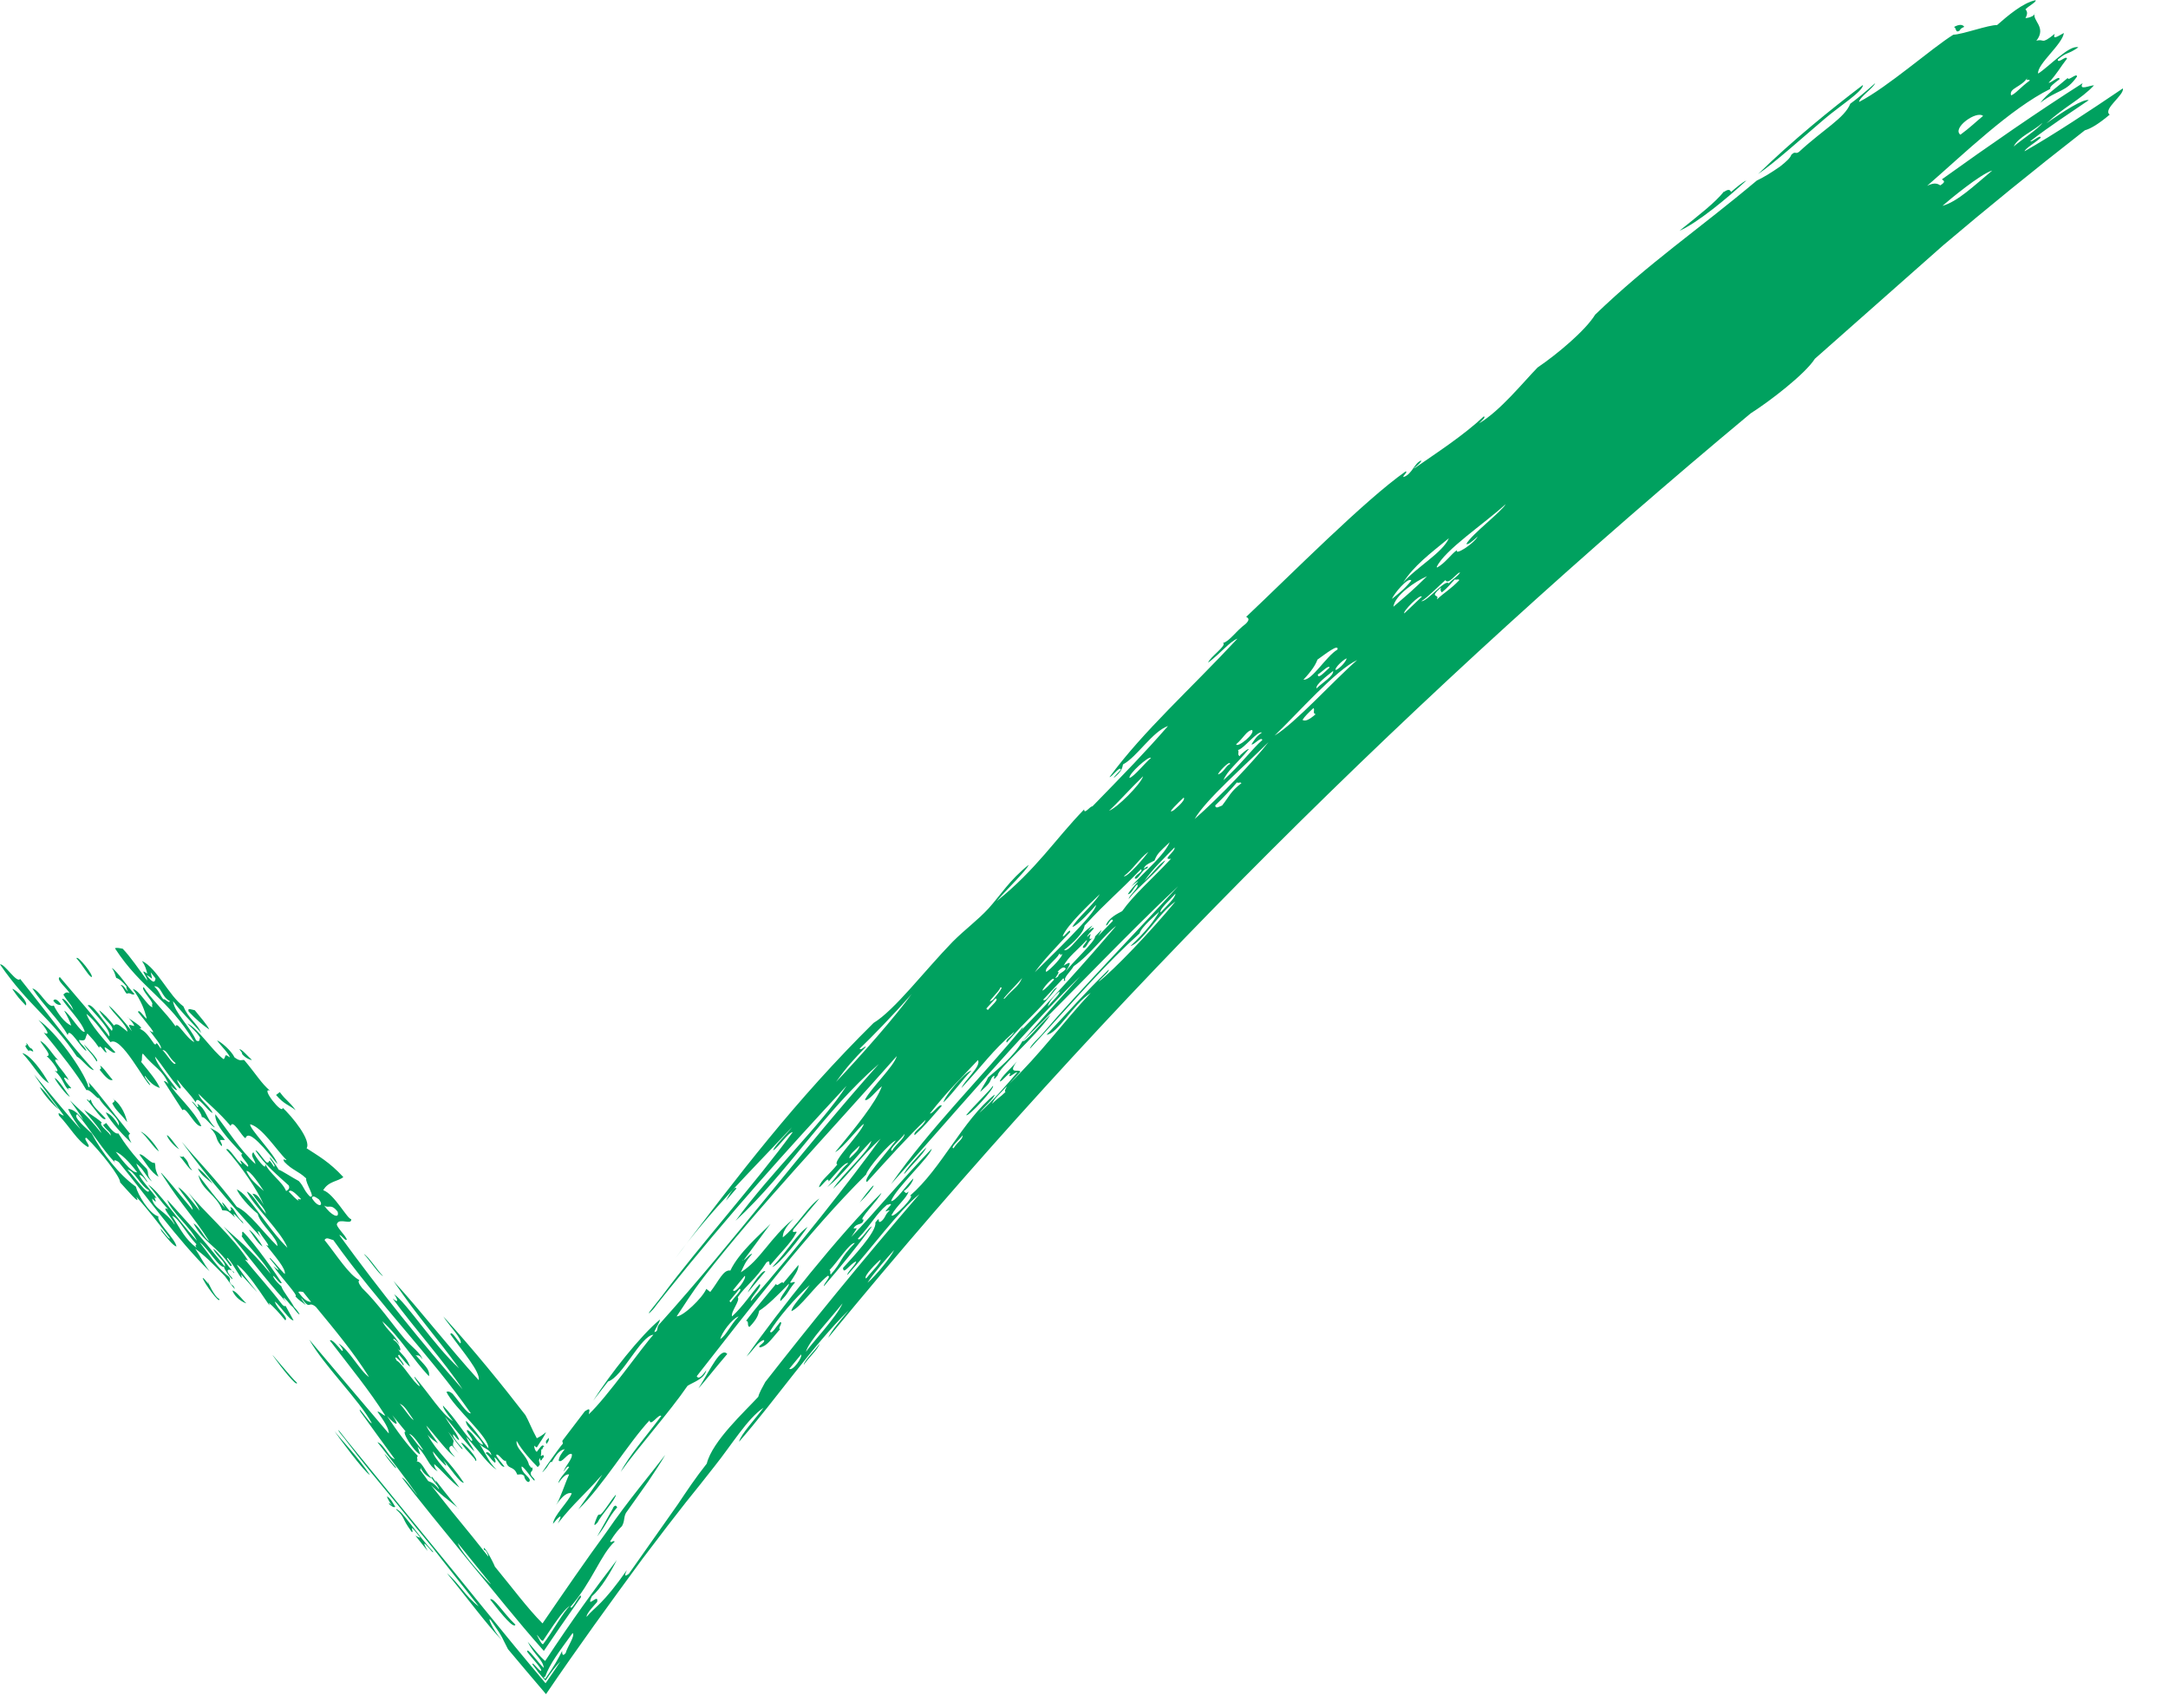 <?xml version="1.0" encoding="UTF-8"?>
<svg xmlns="http://www.w3.org/2000/svg" width="33" height="26" viewBox="0 0 33 26" fill="none">
  <path d="M1.336 16.532C1.383 16.598 1.363 16.498 1.343 16.472C1.529 16.671 1.722 16.944 1.981 17.263C1.935 17.276 1.968 17.336 2.001 17.403C1.888 17.296 1.695 17.097 1.609 16.937C1.675 16.951 1.749 17.037 1.808 17.137C1.835 17.03 1.576 16.864 1.503 16.711C1.503 16.764 1.37 16.572 1.316 16.598C1.17 16.346 0.924 16.04 0.665 15.72C0.785 15.787 0.698 15.647 0.585 15.528C0.851 15.707 1.263 16.286 1.343 16.532M11.815 19.55C11.828 19.603 11.908 19.484 11.921 19.537L12.154 19.258C12.161 19.337 12.081 19.437 12.027 19.524C12.047 19.544 12.081 19.504 12.101 19.524C11.974 19.677 12.014 19.677 11.881 19.809C11.848 19.763 12.014 19.603 12.008 19.544C11.835 19.723 11.682 19.876 11.556 19.956C11.542 20.016 11.529 20.075 11.409 20.202C11.363 20.189 11.409 20.115 11.356 20.109C11.529 19.883 11.609 19.796 11.815 19.544M3.005 16.804C3.145 16.891 3.132 17.024 3.271 17.163C3.225 17.163 3.118 16.99 3.072 17.01C3.072 16.964 3.005 16.871 2.919 16.771C2.939 16.771 2.979 16.824 3.005 16.857C3.025 16.857 3.019 16.837 3.005 16.811M3.158 19.504C3.158 19.504 3.265 19.75 3.338 19.776C3.358 19.876 3.098 19.524 3.085 19.457C3.105 19.457 3.138 19.51 3.171 19.544C3.185 19.544 3.171 19.524 3.158 19.504ZM6.037 22.974C6.037 22.974 6.097 23.014 6.123 23.047C6.157 23.087 6.217 23.16 6.263 23.22C6.363 23.347 6.469 23.493 6.589 23.619C6.629 23.712 6.35 23.32 6.509 23.613L6.323 23.38C6.323 23.38 6.389 23.42 6.396 23.406L6.303 23.293C6.23 23.214 6.303 23.327 6.27 23.327C6.177 23.2 6.163 23.16 6.143 23.12C6.117 23.074 6.11 23.054 6.03 22.981M5.971 22.928C5.971 22.928 5.891 22.815 5.891 22.782C5.951 22.815 5.977 22.881 6.017 22.941C5.997 22.954 5.971 22.941 5.931 22.908C5.897 22.855 5.944 22.895 5.971 22.928ZM0.399 15.88C0.399 15.88 0.432 15.907 0.426 15.913C0.452 15.953 0.472 15.966 0.485 15.966C0.552 16.066 0.439 15.953 0.439 16.006C0.326 15.873 0.439 15.94 0.399 15.887M2.354 17.702C2.38 17.768 2.34 17.762 2.413 17.915C2.294 17.848 2.214 17.695 2.121 17.576C2.174 17.556 2.3 17.728 2.354 17.702ZM3.604 19.251C3.67 19.404 4.215 20.009 3.67 19.404C3.717 19.577 3.57 19.264 3.464 19.151C3.424 19.158 3.584 19.291 3.504 19.271C3.291 18.958 3.105 18.925 2.945 18.626C3.045 18.679 3.105 18.845 3.185 18.899C2.945 18.52 2.759 18.34 2.5 17.934C2.294 17.642 2.786 18.247 2.932 18.42C2.939 18.353 2.773 18.187 2.713 18.074C2.792 18.121 2.925 18.287 3.038 18.433C3.012 18.353 2.932 18.247 2.866 18.154C3.085 18.427 3.55 18.832 3.776 19.191L3.73 19.178C3.863 19.344 4.142 19.657 4.275 19.836C4.315 19.889 4.328 19.889 4.348 19.883L4.468 20.102C4.408 20.109 4.262 19.869 4.182 19.816C4.222 19.942 4.401 20.062 4.342 20.102C4.255 19.996 4.162 19.889 4.089 19.836C4.182 20.035 3.796 19.357 3.59 19.244M2.088 17.848C1.955 17.675 1.848 17.569 1.762 17.536C1.895 17.715 2.021 17.861 2.088 17.848ZM1.941 17.808C2.028 17.888 2.267 18.234 2.267 18.121C2.141 18.061 2.041 17.815 1.941 17.808ZM2.62 18.513C2.753 18.726 2.819 18.865 2.992 18.998C2.972 18.972 2.972 18.952 2.992 18.945C2.826 18.772 2.726 18.553 2.626 18.513M3.564 19.371C3.511 19.311 3.391 19.304 3.53 19.451C3.584 19.557 3.371 19.284 3.417 19.284C3.351 19.331 3.145 18.978 3.038 18.912C3.178 19.091 3.324 19.324 3.484 19.437C3.53 19.497 3.464 19.49 3.524 19.557C3.557 19.59 3.55 19.564 3.537 19.55C3.657 19.756 3.444 19.457 3.424 19.43C3.231 19.231 3.112 19.111 2.972 19.012C3.052 19.131 3.092 19.224 3.191 19.357C2.693 18.865 2.227 18.207 1.815 17.702C1.795 17.675 1.702 17.635 1.755 17.702C1.582 17.536 1.33 17.13 1.177 16.964C1.09 16.997 1.343 17.203 1.396 17.256C1.556 17.556 1.808 17.881 2.068 18.067C2.094 18.18 2.274 18.486 2.413 18.52C2.367 18.586 2.673 18.865 2.686 18.978C2.633 18.965 2.546 18.852 2.46 18.746C2.387 18.606 2.58 18.899 2.586 18.852C2.46 18.686 2.247 18.407 2.074 18.22C2.161 18.387 1.915 18.094 1.828 18.001C1.835 17.921 1.536 17.536 1.316 17.323C1.25 17.323 1.396 17.456 1.336 17.462C1.177 17.369 1.064 17.157 0.898 16.984C0.871 16.904 0.931 16.984 0.971 16.984C0.824 16.778 0.638 16.545 0.519 16.359C0.731 16.611 1.031 16.984 1.23 17.197C1.19 17.143 1.077 16.984 1.037 16.884C1.097 16.884 1.17 16.924 1.27 17.057C1.23 16.977 1.144 16.864 1.064 16.751C1.21 16.904 1.316 16.964 1.542 17.25C1.523 17.177 1.35 17.004 1.277 16.891C1.296 16.917 1.456 17.004 1.549 17.09C1.489 17.13 1.689 17.25 1.682 17.296C1.695 17.236 1.642 17.23 1.569 17.13L1.616 17.097C1.702 17.216 1.762 17.27 1.802 17.256C1.888 17.396 2.035 17.602 2.234 17.795C2.274 17.868 2.221 17.881 2.314 17.988C2.227 17.928 2.187 17.795 2.074 17.715C2.121 17.835 2.181 17.888 2.247 17.994C2.221 17.994 2.181 17.888 2.121 17.888C2.141 17.961 2.314 18.134 2.387 18.247C2.294 18.18 2.447 18.38 2.314 18.247C2.34 18.407 2.52 18.433 2.659 18.646C2.659 18.593 2.42 18.334 2.56 18.413C2.42 18.26 2.407 18.22 2.254 18.034C2.427 18.147 2.646 18.5 2.999 18.892C2.905 18.686 2.6 18.447 2.546 18.267C2.932 18.699 2.979 18.732 3.424 19.284C3.437 19.204 3.291 19.125 3.245 19.012C3.324 19.058 3.464 19.271 3.564 19.384M6.635 22.542C6.635 22.542 6.855 22.828 6.981 22.974C6.981 22.961 6.908 22.908 6.802 22.821C6.748 22.782 6.689 22.728 6.629 22.675C6.576 22.628 6.536 22.589 6.502 22.542C6.556 22.569 6.596 22.562 6.682 22.675C6.682 22.628 6.569 22.529 6.569 22.489C6.569 22.442 6.682 22.662 6.629 22.542M1.955 15.102C1.955 15.102 1.908 15.036 1.928 15.022C1.868 14.949 1.808 14.896 1.769 14.889C1.749 14.836 1.749 14.803 1.702 14.736C1.789 14.79 1.935 15.016 2.048 15.135C2.008 15.162 1.988 15.102 1.928 15.129C1.882 15.076 1.888 15.049 1.835 14.996C1.895 14.996 1.895 15.062 1.961 15.102M7.473 24.118L6.968 23.493C7.014 23.639 7.44 24.105 7.473 24.118ZM8.171 24.889C8.198 24.936 8.231 25.022 8.264 25.035C8.397 24.869 8.59 24.51 8.677 24.45C8.584 24.49 8.397 24.783 8.264 24.982C8.231 24.982 8.198 24.909 8.171 24.889ZM6.23 21.831C6.296 21.904 6.403 22.07 6.443 22.077C6.389 21.997 6.283 21.837 6.23 21.831ZM6.084 21.372C6.15 21.438 6.256 21.611 6.296 21.618C6.217 21.512 6.163 21.398 6.084 21.372ZM3.75 17.828C3.816 17.968 3.889 18.014 4.016 18.134C3.963 18.054 3.81 17.815 3.75 17.828ZM2.473 15.986C2.54 16.053 2.653 16.246 2.673 16.186C2.573 16.113 2.546 15.986 2.473 15.986ZM4.395 18.141C4.448 18.194 4.508 18.267 4.548 18.28C4.508 18.22 4.568 18.28 4.581 18.254C4.508 18.18 4.428 18.094 4.395 18.141ZM6.336 20.641C6.456 20.78 6.549 20.847 6.529 20.953C6.283 20.694 6.104 20.375 5.818 20.115C5.884 20.248 6.004 20.315 6.084 20.474C6.044 20.428 5.997 20.361 5.984 20.395C6.117 20.474 6.123 20.647 6.037 20.508C6.117 20.641 6.177 20.641 6.243 20.807C6.197 20.78 6.143 20.707 6.077 20.627C6.01 20.627 6.183 20.78 6.137 20.787C6.097 20.714 5.971 20.601 6.037 20.714C6.123 20.754 6.303 21.066 6.389 21.106C6.389 21.073 6.296 20.98 6.31 20.96C6.549 21.239 6.709 21.512 6.895 21.638C6.815 21.538 6.742 21.445 6.742 21.398C6.955 21.625 7.014 21.758 7.174 21.937C7.24 21.937 7.068 21.784 7.114 21.771C7.214 21.817 7.26 21.977 7.353 21.997C7.327 21.897 7.074 21.724 7.094 21.631C7.247 21.784 7.314 21.904 7.433 22.05C7.453 21.884 6.915 21.438 6.795 21.192C6.822 21.179 6.848 21.186 6.888 21.219C6.981 21.325 7.114 21.532 7.167 21.518C6.556 20.641 5.778 19.869 5.073 18.879C5.026 18.872 4.967 18.826 4.94 18.879C5.126 19.111 5.312 19.411 5.472 19.49C5.445 19.504 5.459 19.544 5.512 19.61C5.758 19.849 5.977 20.169 6.163 20.388C6.263 20.501 6.409 20.607 6.429 20.694C6.369 20.601 6.356 20.654 6.316 20.627M4.747 18.24C4.84 18.393 4.94 18.367 4.854 18.26C4.814 18.234 4.76 18.187 4.747 18.24ZM4.933 18.353C5.04 18.506 5.173 18.566 5.139 18.447C5.033 18.314 5.006 18.407 4.933 18.353ZM2.347 15.016C2.433 15.102 2.427 15.142 2.487 15.215C2.507 15.195 2.573 15.288 2.586 15.242C2.453 15.175 2.46 15.009 2.347 15.016ZM2.307 14.896C2.307 14.896 2.254 14.85 2.234 14.85C2.34 14.989 2.36 14.949 2.367 14.896L2.294 14.803C2.294 14.803 2.307 14.863 2.314 14.896M4.741 19.829L4.614 19.67C4.614 19.67 4.561 19.657 4.541 19.67C4.641 19.809 4.687 19.816 4.741 19.823M4.288 16.851C4.455 17.004 4.741 17.363 4.667 17.482C4.84 17.596 5.013 17.689 5.226 17.921C5.146 17.988 5 17.981 4.92 18.121C5.086 18.174 5.299 18.579 5.346 18.559C5.359 18.659 5.173 18.54 5.133 18.626C5.093 18.659 5.266 18.812 5.279 18.872C5.259 18.905 5.193 18.792 5.166 18.805C5.811 19.69 6.429 20.454 7.041 21.152C6.782 20.754 6.296 20.208 5.977 19.77C6.097 19.869 6.03 19.743 5.997 19.703C6.197 19.843 6.596 20.474 6.988 20.833C6.635 20.341 6.383 20.082 5.99 19.504C6.416 19.969 6.822 20.501 7.287 21.013C7.314 20.887 7.041 20.574 6.855 20.315C6.868 20.248 6.955 20.401 7.008 20.454C7.054 20.401 6.828 20.175 6.748 20.042C7.201 20.541 7.639 21.079 7.998 21.545C8.045 21.625 8.091 21.751 8.171 21.897C8.211 21.877 8.258 21.851 8.311 21.804C8.278 21.884 8.218 21.957 8.171 22.037C8.158 22.037 8.145 22.017 8.131 22.01C8.131 22.05 8.151 22.097 8.171 22.103C8.211 22.057 8.258 21.964 8.284 22.03C8.258 22.01 8.264 22.083 8.244 22.063C8.231 22.083 8.244 22.137 8.231 22.157C8.244 22.196 8.271 22.103 8.278 22.19C8.258 22.176 8.231 22.296 8.218 22.196C8.191 22.25 8.211 22.243 8.218 22.296C8.211 22.309 8.198 22.323 8.185 22.336C8.098 22.25 7.939 22.077 7.865 21.937C7.839 22.05 8.018 22.15 8.052 22.303C8.072 22.323 8.091 22.369 8.098 22.336C8.125 22.396 8.078 22.396 8.078 22.429C8.078 22.476 8.125 22.496 8.138 22.529C8.145 22.602 7.978 22.316 7.939 22.329C7.932 22.422 8.058 22.482 8.065 22.535C8.052 22.602 7.985 22.535 7.978 22.469C7.932 22.429 7.905 22.456 7.872 22.449C7.819 22.303 7.726 22.389 7.699 22.236C7.666 22.27 7.586 22.117 7.553 22.15C7.553 22.176 7.613 22.243 7.679 22.329C7.626 22.349 7.566 22.196 7.526 22.19C7.526 22.216 7.56 22.25 7.533 22.27C7.46 22.21 7.473 22.19 7.393 22.123C7.413 22.097 7.44 22.11 7.48 22.157C7.46 22.057 7.38 22.07 7.3 21.984C7.4 22.143 7.44 22.263 7.56 22.376C7.44 22.303 7.314 22.123 7.101 21.877C7.114 21.937 7.194 22.03 7.221 22.097C7.147 22.037 6.941 21.771 6.775 21.571C6.835 21.684 6.975 21.844 6.988 21.924C6.968 21.924 6.935 21.877 6.901 21.837C6.875 21.864 6.961 21.964 7.034 22.044C7.081 22.143 6.875 21.864 6.822 21.797C6.941 21.977 6.895 21.917 6.895 22.004C6.895 22.03 7.094 22.256 6.881 22.01C6.828 22.023 6.808 22.063 6.928 22.183C6.815 22.117 6.629 21.857 6.489 21.704C6.516 21.777 6.609 21.884 6.669 21.977C6.615 21.937 6.576 21.924 6.509 21.844C6.655 22.117 6.822 22.216 7.061 22.575C7.001 22.582 6.842 22.336 6.748 22.23C6.875 22.429 6.695 22.23 6.589 22.097C6.596 22.203 6.842 22.429 6.994 22.648C6.875 22.569 6.729 22.389 6.609 22.29C6.609 22.316 6.615 22.349 6.662 22.402C6.509 22.303 6.529 22.216 6.356 22.023L6.396 22.143C6.296 22.103 6.097 21.771 6.177 21.797L5.971 21.545C6.104 21.738 6.017 21.698 5.891 21.558C6.05 21.797 6.197 21.997 6.363 22.17C6.323 22.176 6.383 22.25 6.33 22.25C6.429 22.236 6.469 22.422 6.582 22.515C6.529 22.489 6.443 22.449 6.403 22.343C6.403 22.369 6.416 22.396 6.383 22.363C6.436 22.436 6.502 22.522 6.569 22.622C6.669 22.748 6.775 22.881 6.875 23.008C7.094 23.273 7.307 23.539 7.433 23.699C7.433 23.666 7.387 23.579 7.367 23.599C7.34 23.473 7.5 23.765 7.533 23.852C7.786 24.158 8.032 24.49 8.258 24.716C8.59 24.231 8.909 23.765 9.235 23.32C9.395 23.087 9.561 22.868 9.734 22.648C9.86 22.489 9.993 22.323 10.126 22.15C10.066 22.256 9.966 22.409 9.867 22.555C9.734 22.748 9.601 22.928 9.528 23.034C9.488 23.114 9.514 23.147 9.468 23.234C9.421 23.28 9.361 23.347 9.288 23.466C9.295 23.5 9.348 23.44 9.355 23.473C9.149 23.659 9.009 24.091 8.683 24.464C8.703 24.543 8.849 24.198 8.843 24.317C8.617 24.637 8.417 24.929 8.278 25.135C7.859 24.663 7.5 24.204 7.134 23.765C6.782 23.333 6.33 22.782 6.117 22.496C6.17 22.509 6.283 22.688 6.356 22.768C6.183 22.515 5.964 22.236 5.745 21.957C5.844 21.984 5.917 22.196 6.01 22.216C5.798 21.924 5.685 21.771 5.485 21.492C5.425 21.359 5.645 21.698 5.658 21.665C5.465 21.312 4.927 20.787 4.707 20.395C5.173 20.946 5.385 21.199 5.917 21.824C5.924 21.751 5.838 21.625 5.745 21.492C5.778 21.485 5.838 21.558 5.864 21.551C5.605 21.146 5.366 20.86 5.02 20.408C5.053 20.381 5.139 20.494 5.206 20.567C5.239 20.567 5.193 20.501 5.153 20.454C5.312 20.547 5.479 20.873 5.618 20.966C5.372 20.574 5.08 20.228 4.807 19.896C4.681 19.796 4.734 19.962 4.588 19.763C4.581 19.776 4.628 19.829 4.654 19.869C4.601 19.823 4.554 19.803 4.495 19.736C4.554 19.736 4.295 19.47 4.162 19.278C4.302 19.397 4.235 19.317 4.109 19.165C4.076 19.091 4.275 19.344 4.335 19.397C4.355 19.317 4.189 19.131 4.049 18.952C4.155 19.018 3.989 18.832 3.956 18.766C3.889 18.692 3.949 18.826 4.009 18.879C3.67 18.506 3.218 18.014 2.766 17.383C2.992 17.655 3.298 17.961 3.604 18.373C3.803 18.466 4.003 18.759 4.222 18.972C4.235 18.852 3.956 18.639 3.923 18.48C3.783 18.367 3.637 18.194 3.604 18.107C3.796 18.194 4.049 18.673 4.375 18.998C4.295 18.766 3.843 18.34 3.757 18.141C3.863 18.194 3.903 18.314 4.049 18.48C4.022 18.373 3.929 18.32 3.843 18.174C3.909 18.174 3.956 18.24 4.016 18.347C3.923 18.121 3.663 17.742 3.444 17.502C3.477 17.442 3.63 17.722 3.683 17.728C3.617 17.602 3.697 17.702 3.77 17.762C3.823 17.748 3.617 17.576 3.69 17.569C3.477 17.349 3.258 17.11 3.278 16.964C3.431 17.163 3.677 17.536 3.889 17.722C3.876 17.642 3.803 17.596 3.856 17.542C3.889 17.615 4.069 17.861 4.036 17.715C4.089 17.855 4.302 17.994 4.355 18.134C4.388 18.114 4.415 18.094 4.395 18.048C4.249 17.915 4.016 17.722 3.889 17.516C3.916 17.502 4.003 17.649 4.056 17.695C4.122 17.728 4.062 17.589 4.169 17.762C4.202 17.762 4.155 17.702 4.116 17.649C4.069 17.549 4.222 17.768 4.242 17.808C4.288 17.822 4.448 17.928 4.548 17.981C4.634 18.074 4.614 18.107 4.714 18.214C4.82 18.26 4.641 18.001 4.661 17.941C4.534 17.822 4.455 17.822 4.328 17.689C4.288 17.622 4.348 17.669 4.362 17.662C4.202 17.502 3.989 17.163 3.81 17.117C3.776 17.163 4.202 17.596 4.222 17.722C3.889 17.303 3.77 17.23 3.737 17.329C3.683 17.31 3.544 17.024 3.511 17.143C3.331 16.931 3.198 16.831 3.019 16.651C3.065 16.771 3.171 16.818 3.238 16.944C3.165 16.931 2.999 16.645 2.979 16.784C2.886 16.645 2.832 16.611 2.699 16.439C2.686 16.472 2.792 16.572 2.733 16.572C2.566 16.385 2.507 16.266 2.36 16.086C2.374 16.199 2.58 16.425 2.699 16.598C2.673 16.598 2.646 16.578 2.6 16.525C2.653 16.645 2.945 16.891 3.065 17.143C2.979 17.177 2.826 16.824 2.779 16.904C2.679 16.751 2.586 16.605 2.493 16.459C2.513 16.459 2.54 16.472 2.566 16.505C2.467 16.279 2.36 16.266 2.174 16.04C2.148 16.073 2.174 16.133 2.148 16.166C2.274 16.319 2.394 16.465 2.433 16.565C2.374 16.538 2.314 16.525 2.207 16.379C2.187 16.399 2.287 16.492 2.287 16.525C2.207 16.485 1.842 15.76 1.682 15.867C1.542 15.687 1.456 15.548 1.316 15.435C1.363 15.588 1.602 15.854 1.755 16.02C1.729 16.079 1.516 15.827 1.622 16.02C1.602 16.053 1.516 15.873 1.509 15.953C1.416 15.82 1.436 15.854 1.33 15.734C1.283 15.82 1.323 15.854 1.203 15.834C1.217 15.9 1.277 15.907 1.316 16C1.243 15.98 1.05 15.614 1.031 15.76C0.904 15.528 0.665 15.315 0.492 15.049C0.605 15.069 0.738 15.368 0.818 15.308C0.878 15.428 0.984 15.574 1.084 15.614C1.064 15.548 1.024 15.468 0.977 15.388C1.05 15.415 1.237 15.741 1.29 15.707C1.25 15.561 1.024 15.341 0.944 15.209C0.977 15.189 1.05 15.295 1.117 15.381C1.084 15.282 1.05 15.282 0.964 15.142C0.991 15.116 1.017 15.095 1.057 15.122C1.044 15.069 0.838 14.909 0.911 14.876C1.13 15.135 1.496 15.554 1.662 15.78C1.702 15.694 1.463 15.455 1.336 15.308C1.396 15.255 1.582 15.561 1.702 15.694C1.755 15.627 1.576 15.528 1.509 15.381C1.576 15.428 1.656 15.514 1.735 15.614C1.782 15.561 1.835 15.627 1.941 15.707C1.928 15.594 1.715 15.428 1.656 15.308C1.762 15.401 1.882 15.541 2.008 15.701C1.935 15.574 1.961 15.601 2.041 15.621C2.048 15.601 1.988 15.534 1.948 15.488C1.921 15.488 2.241 15.667 2.121 15.661C2.207 15.694 2.254 15.76 2.347 15.893C2.4 15.933 2.347 15.807 2.447 15.966C2.473 15.927 2.347 15.787 2.274 15.687C2.427 15.794 2.241 15.588 2.101 15.408C2.114 15.348 2.201 15.501 2.234 15.508C2.201 15.381 2.154 15.242 2.021 15.056C2.128 15.082 2.241 15.315 2.32 15.335C2.32 15.322 2.307 15.295 2.32 15.288C2.32 15.229 2.134 15.056 2.187 15.029C2.281 15.189 2.527 15.415 2.673 15.627C2.693 15.534 2.832 15.807 2.959 15.867C2.553 15.189 2.161 15.069 1.749 14.437C1.782 14.424 1.828 14.437 1.868 14.444C1.988 14.57 2.114 14.757 2.241 14.929C2.241 14.863 2.108 14.73 2.241 14.823C2.227 14.763 2.214 14.71 2.161 14.63C2.387 14.736 2.573 15.162 2.792 15.322C2.872 15.514 2.992 15.568 3.065 15.727C2.886 15.534 2.739 15.381 2.633 15.242C2.659 15.421 2.886 15.621 2.985 15.84C3.045 15.873 3.032 15.827 3.045 15.794C2.972 15.687 2.919 15.654 2.852 15.581C3.019 15.661 3.238 16.006 3.404 16.126C3.444 16.093 3.404 16.026 3.497 16.099C3.497 16.053 3.358 15.92 3.304 15.84C3.364 15.86 3.524 16 3.57 16.099C3.663 16.166 3.67 16.133 3.717 16.139C3.903 16.359 3.976 16.492 4.109 16.605C3.956 16.545 4.308 16.99 4.302 16.864M13.204 19.53C13.331 19.424 13.557 19.145 13.61 19.032C13.53 19.118 13.291 19.391 13.204 19.53ZM12.194 20.621L12.014 20.84C12.067 20.88 12.22 20.66 12.194 20.621ZM13.184 19.464C13.251 19.377 13.404 19.231 13.404 19.178C13.364 19.204 13.125 19.444 13.184 19.464ZM12.267 20.581C12.353 20.454 12.732 20.055 12.825 19.843C12.626 20.095 12.313 20.415 12.267 20.581ZM14.514 17.482C14.601 17.356 14.647 17.356 14.654 17.283C14.607 17.349 14.454 17.476 14.514 17.482ZM15.093 16.811C15.172 16.731 15.226 16.704 15.305 16.625C15.279 16.611 15.319 16.565 15.325 16.538C15.212 16.665 15.146 16.704 15.093 16.818M29.567 3.134C29.8 3.068 30.046 2.829 30.325 2.596C30.145 2.649 29.673 3.041 29.567 3.134ZM30.651 2.23C30.784 2.117 31.023 1.964 31.089 1.871C30.95 1.998 30.724 2.084 30.651 2.23ZM12.646 19.404C12.832 19.191 12.772 19.171 13.012 18.925C12.938 18.912 12.746 19.218 12.626 19.337C12.652 19.351 12.626 19.391 12.646 19.404ZM16.043 14.916C16.043 14.843 15.851 15.069 15.87 15.082C15.917 15.056 15.977 14.989 16.043 14.916ZM16.11 14.87C16.097 14.823 16.176 14.816 16.223 14.75C16.203 14.717 16.17 14.717 16.097 14.796C16.163 14.783 15.99 14.956 16.11 14.863M21.874 9.125C21.994 9.012 22.08 8.972 22.213 8.832C22.2 8.806 22.16 8.839 22.147 8.819C22.08 8.886 22.047 8.939 21.947 9.019C21.927 8.999 21.921 8.979 21.934 8.945C21.741 9.112 21.914 9.039 21.874 9.118M19.826 10.96C19.866 10.987 19.926 10.96 20.026 10.874C19.973 10.86 20.019 10.807 19.993 10.78C19.92 10.847 19.853 10.914 19.826 10.96ZM18.497 12.263C18.503 12.323 18.563 12.277 18.603 12.263C18.703 12.137 18.73 12.05 18.896 11.924C18.882 11.898 18.843 11.931 18.829 11.911C18.73 12.024 18.636 12.13 18.497 12.263ZM22.047 8.886C22.094 8.832 22.233 8.739 22.22 8.713C22.16 8.739 22.041 8.912 22.001 8.832C21.881 8.939 21.721 9.105 21.635 9.152C21.715 9.172 22.014 8.793 22.054 8.886M13.577 17.522C13.65 17.403 13.756 17.349 13.77 17.263C13.71 17.349 13.517 17.502 13.577 17.522ZM21.376 9.338L21.642 9.085C21.622 9.032 21.342 9.318 21.376 9.338ZM19.401 11.199C19.713 11.013 20.299 10.362 20.658 10.049C20.332 10.202 19.767 10.847 19.401 11.199ZM30.611 1.452C30.677 1.432 30.764 1.319 30.897 1.226C30.877 1.193 30.823 1.246 30.863 1.18C30.764 1.333 30.578 1.339 30.611 1.452ZM18.184 12.469C18.557 12.143 19.095 11.578 19.308 11.299C18.949 11.658 18.357 12.17 18.184 12.469ZM15.924 14.796C15.977 14.776 16.196 14.544 16.163 14.524C16.11 14.577 16.163 14.491 16.116 14.53C16.103 14.584 15.884 14.743 15.924 14.796ZM16.615 14.111C16.482 14.258 16.655 14.078 16.648 14.138C16.608 14.185 16.542 14.245 16.549 14.264C16.675 14.138 16.515 14.344 16.628 14.284C16.549 14.344 16.542 14.437 16.489 14.431C16.456 14.417 16.555 14.338 16.542 14.311C16.389 14.477 16.263 14.564 16.19 14.703C16.329 14.61 16.289 14.683 16.223 14.79C16.316 14.657 16.682 14.324 16.668 14.258C16.815 14.105 16.768 14.165 16.715 14.251L16.941 14.018C16.914 13.945 16.855 14.118 16.835 14.085C16.875 13.972 17.021 13.905 17.081 13.872C17.26 13.62 17.519 13.4 17.825 13.074C17.672 13.101 17.898 12.961 17.878 12.902C17.732 13.054 17.546 13.227 17.42 13.413C17.519 13.32 17.666 13.127 17.739 13.101C17.599 13.294 17.346 13.48 17.18 13.686C17.18 13.639 17.36 13.493 17.307 13.467C17.253 13.513 17.22 13.62 17.167 13.613C17.24 13.493 17.446 13.314 17.22 13.493C17.466 13.227 17.719 13.021 17.805 12.822C17.646 12.975 17.619 12.988 17.573 13.101C17.533 13.127 17.413 13.167 17.413 13.227C17.446 13.194 17.499 13.174 17.46 13.221C17.38 13.234 17.32 13.413 17.273 13.373C17.273 13.314 17.413 13.274 17.366 13.234C16.981 13.633 16.894 13.679 16.509 14.092C16.495 14.198 16.356 14.338 16.196 14.464C16.283 14.497 16.429 14.218 16.628 14.092M10.964 20.388C11.063 20.321 11.11 20.182 11.243 20.042C11.143 20.075 10.977 20.302 10.964 20.388ZM29.84 2.051C29.986 1.944 30.072 1.858 30.185 1.765C30.085 1.678 29.706 1.951 29.84 2.051ZM20.332 10.202C20.398 10.175 20.491 10.069 20.498 10.023C20.445 10.043 20.305 10.175 20.332 10.202ZM20.039 10.481C20.126 10.395 20.305 10.289 20.292 10.215C20.219 10.275 20.019 10.421 20.039 10.481ZM17.48 12.968C17.327 13.088 17.253 13.227 17.107 13.34C17.154 13.367 17.44 13.034 17.48 12.968ZM15.292 15.202C15.438 15.036 15.498 15.029 15.558 14.889C15.492 14.976 15.212 15.248 15.292 15.202ZM21.874 8.64C21.994 8.58 22.094 8.427 22.18 8.374C22.134 8.467 22.426 8.287 22.493 8.168C22.419 8.234 22.346 8.301 22.32 8.281C22.4 8.134 22.858 7.789 22.918 7.676C22.592 7.975 21.987 8.374 21.868 8.633M20.239 10.162C20.219 10.122 20.126 10.229 20.059 10.269C20.059 10.348 20.159 10.235 20.239 10.162ZM18.723 11.632C18.73 11.558 18.523 11.778 18.543 11.791C18.63 11.758 18.663 11.652 18.723 11.632ZM16.176 14.251C16.19 14.284 16.296 14.111 16.289 14.191C16.083 14.411 15.877 14.623 15.751 14.803C15.99 14.564 16.695 13.892 16.682 13.779C16.662 13.806 16.389 14.111 16.323 14.111C16.396 13.979 16.628 13.792 16.741 13.613C16.575 13.772 16.243 14.085 16.176 14.251ZM21.209 9.238C21.409 9.065 21.515 8.979 21.721 8.773C21.542 8.852 21.236 9.058 21.209 9.238ZM18.876 11.499C18.876 11.499 18.989 11.392 19.009 11.405C18.829 11.625 18.676 11.738 18.623 11.878C18.882 11.645 19.062 11.399 19.215 11.266C19.195 11.206 19.082 11.352 19.049 11.332C19.108 11.246 19.115 11.219 19.208 11.153C19.142 11.12 18.929 11.405 18.843 11.419C18.869 11.445 18.823 11.499 18.876 11.512M15.039 15.375C15.086 15.315 15.219 15.209 15.152 15.202L15.013 15.355L15.033 15.375H15.039ZM21.189 9.118C21.309 9.019 21.382 8.965 21.482 8.839C21.436 8.773 21.203 9.058 21.189 9.118ZM11.123 19.829C11.17 19.756 11.316 19.623 11.256 19.623L11.103 19.809L11.123 19.829ZM17.865 12.336C17.865 12.336 18.058 12.183 18.018 12.143C17.952 12.203 17.732 12.416 17.865 12.336ZM18.816 11.332C18.836 11.392 19.122 11.159 19.055 11.113C18.969 11.133 18.936 11.226 18.816 11.332ZM15.113 15.222C15.113 15.222 15.319 14.982 15.219 15.042C15.245 15.062 14.96 15.322 15.113 15.222ZM12.932 17.635C13.012 17.562 13.071 17.509 13.085 17.442C13.018 17.509 12.912 17.589 12.932 17.635ZM11.336 19.424L11.157 19.643C11.19 19.71 11.376 19.451 11.336 19.424ZM21.356 8.872C21.555 8.64 21.961 8.414 22.054 8.194C21.761 8.434 21.522 8.613 21.356 8.872ZM19.84 10.348C19.973 10.362 20.186 9.989 20.358 9.89C20.385 9.79 20.166 9.963 20.053 10.043C20.026 10.122 19.959 10.222 19.84 10.348ZM11.296 19.178C11.316 19.231 11.409 19.078 11.449 19.091C11.336 19.218 11.323 19.278 11.276 19.371C11.575 19.184 11.715 18.852 12.081 18.553C11.941 18.699 11.915 18.772 11.915 18.839C12.121 18.679 12.307 18.353 12.473 18.247L12.081 18.712C12.027 18.812 12.174 18.699 12.107 18.792C12.047 18.912 11.848 19.111 11.722 19.264C11.695 19.238 11.735 19.178 11.668 19.218C11.496 19.49 11.356 19.564 11.23 19.75C11.27 19.803 11.117 19.976 11.143 20.042C11.316 19.883 11.436 19.69 11.562 19.55C11.615 19.577 11.416 19.756 11.429 19.809C12.121 19.018 12.958 17.954 13.404 17.336C13.098 17.615 12.912 17.888 12.679 18.101C12.812 17.888 13.224 17.536 13.264 17.369C13.005 17.635 12.839 17.875 12.593 18.074C12.739 17.915 12.805 17.795 12.912 17.709C12.859 17.689 12.726 17.861 12.613 17.988C12.613 17.888 12.5 18.081 12.466 18.074C12.493 17.968 12.613 17.895 12.746 17.728C12.652 17.702 13.098 17.263 13.151 17.11C13.078 17.15 12.839 17.476 12.712 17.542C13.018 17.17 13.331 16.791 13.424 16.538C13.337 16.605 13.211 16.778 13.165 16.744C13.264 16.558 13.61 16.233 13.65 16.079C12.599 17.27 11.516 18.407 10.718 19.437C10.512 19.703 10.419 19.869 10.299 20.042C10.399 20.042 10.691 19.763 10.751 19.623L10.811 19.67C10.937 19.51 11.01 19.324 11.117 19.344C11.25 19.065 11.562 18.805 11.728 18.633C11.622 18.779 11.443 19.018 11.316 19.191M17.4 11.818C17.194 12.017 17.021 12.217 16.881 12.343C17.001 12.303 17.366 11.937 17.4 11.818ZM17.194 11.844C17.267 11.818 17.42 11.625 17.519 11.539C17.493 11.499 17.167 11.791 17.194 11.844ZM13.178 15.94C12.992 16.133 12.892 16.239 12.726 16.472C13.105 16.073 13.63 15.475 13.876 15.135C13.59 15.461 13.258 15.8 13.085 15.966C13.098 15.993 13.145 15.947 13.171 15.933M15.95 15.322C16.023 15.235 16.15 15.122 16.123 15.095C16.043 15.162 15.964 15.255 15.95 15.322ZM17.666 13.892C17.765 13.786 17.892 13.666 17.892 13.606C17.805 13.706 17.639 13.846 17.666 13.892ZM8.557 25.142C8.557 25.142 8.55 25.241 8.61 25.168C8.63 25.082 8.763 24.896 8.716 24.863C8.504 25.155 8.371 25.328 8.298 25.527C8.291 25.527 8.284 25.527 8.278 25.541C8.284 25.547 8.291 25.554 8.298 25.561C8.431 25.375 8.497 25.255 8.557 25.135M21.529 7.13C21.861 6.898 22.267 6.638 22.586 6.339C22.619 6.352 22.559 6.399 22.513 6.446C22.832 6.259 23.184 5.821 23.404 5.595C23.709 5.388 24.135 5.029 24.281 4.79C25.112 3.992 25.83 3.513 26.741 2.749C26.841 2.702 26.961 2.629 27.094 2.536C27.187 2.463 27.253 2.403 27.266 2.357C27.333 2.29 27.326 2.357 27.386 2.31C27.752 1.971 28.078 1.798 28.164 1.579C28.264 1.506 28.363 1.426 28.543 1.266C28.516 1.339 28.304 1.479 28.297 1.552C28.736 1.326 29.401 0.734 29.733 0.528C29.859 0.528 30.278 0.375 30.398 0.382C30.558 0.242 30.79 0.043 30.983 0.003C31.01 0.023 30.87 0.096 30.83 0.143C30.863 0.176 30.863 0.216 30.83 0.276C30.85 0.276 30.97 0.256 30.976 0.196C30.917 0.309 31.163 0.409 30.996 0.621C31.123 0.581 31.056 0.694 31.276 0.515C31.242 0.608 31.309 0.561 31.415 0.502C31.395 0.674 31.003 0.98 31.023 1.12C31.176 1.027 31.502 0.674 31.635 0.721C31.462 0.841 31.468 0.781 31.322 0.907C31.322 0.98 31.455 0.834 31.462 0.894C31.362 1.02 31.309 1.127 31.183 1.26C31.222 1.266 31.349 1.14 31.349 1.206C31.269 1.266 31.189 1.326 31.209 1.353C30.604 1.652 29.893 2.343 29.334 2.829C29.454 2.769 29.5 2.802 29.534 2.822C29.64 2.756 29.567 2.749 29.56 2.729C30.292 2.204 31.023 1.698 31.701 1.266C31.635 1.386 31.808 1.299 31.874 1.299C31.668 1.519 31.428 1.619 31.149 1.878C31.402 1.698 31.714 1.499 31.794 1.525C31.502 1.725 31.222 1.904 30.903 2.15C30.936 2.17 31.056 2.037 31.063 2.097C30.99 2.164 30.823 2.264 30.817 2.303C31.282 2.037 31.801 1.692 32.313 1.346C32.339 1.446 32 1.665 32.113 1.745C31.947 1.885 31.827 1.958 31.734 1.984C30.923 2.616 30.232 3.181 29.58 3.733C28.935 4.305 28.31 4.856 27.625 5.462C27.473 5.701 26.914 6.126 26.648 6.293C21.642 10.461 16.868 15.175 12.606 20.368C12.652 20.262 12.786 20.109 12.918 19.949C12.38 20.474 11.802 21.319 11.25 21.95C11.27 21.844 11.496 21.605 11.622 21.432C11.376 21.598 11.143 21.99 10.877 22.323C10.731 22.509 10.585 22.695 10.438 22.875L10.159 23.234L9.78 23.732C9.282 24.41 8.803 25.069 8.311 25.793C8.125 25.574 7.932 25.348 7.732 25.108C7.633 24.922 7.673 24.956 7.473 24.67C7.407 24.59 7.493 24.809 7.639 24.969C7.447 24.783 7.068 24.271 6.802 23.952C6.988 24.105 7.081 24.304 7.287 24.457C7.034 24.131 6.802 23.845 6.582 23.559C6.389 23.327 6.21 23.107 6.03 22.881C5.784 22.582 5.532 22.283 5.246 21.904C5.206 21.851 5.146 21.791 5.153 21.771L5.279 21.93C5.725 22.476 6.104 22.941 6.483 23.406C7.074 24.125 7.653 24.856 8.304 25.627C8.371 25.534 8.451 25.414 8.53 25.295C8.464 25.361 8.377 25.474 8.304 25.587C8.224 25.507 8.145 25.394 8.105 25.341C8.091 25.275 8.231 25.474 8.238 25.434C8.244 25.394 8.085 25.235 8.025 25.148C8.012 25.055 8.211 25.341 8.278 25.394C8.264 25.268 8.131 25.195 8.032 24.995C8.125 25.102 8.224 25.228 8.298 25.288C8.697 24.683 9.036 24.211 9.388 23.752C9.295 23.938 9.149 24.184 9.009 24.304C8.909 24.517 9.122 24.238 9.089 24.39C9.062 24.424 8.923 24.563 8.929 24.616C9.062 24.457 9.175 24.43 9.541 23.905C9.501 23.991 9.508 24.012 9.574 23.958C9.847 23.573 10.079 23.24 10.319 22.901C10.452 22.702 10.585 22.502 10.758 22.283C10.844 21.937 11.343 21.485 11.542 21.266C11.556 21.206 11.602 21.126 11.649 21.04C12.32 20.182 13.085 19.238 13.996 18.18C13.683 18.427 13.251 19.025 12.899 19.411C12.885 19.377 13.038 19.244 13.031 19.204C12.925 19.251 12.839 19.417 12.832 19.304C12.952 19.171 13.351 18.752 13.324 18.613C13.424 18.48 13.331 18.659 13.424 18.586C13.49 18.52 13.464 18.5 13.543 18.427C13.49 18.427 13.424 18.5 13.563 18.34C13.55 18.314 13.517 18.353 13.504 18.34C13.324 18.493 13.277 18.626 13.058 18.859C13.085 18.925 13.224 18.673 13.271 18.673C13.078 18.939 12.772 19.317 12.54 19.583C12.533 19.544 12.666 19.424 12.599 19.424C12.4 19.583 12.181 19.909 12.047 19.962C12.047 19.889 12.214 19.73 12.327 19.564C12.107 19.75 11.821 20.095 11.722 20.268C11.735 20.335 11.821 20.189 11.875 20.129C11.928 20.129 11.828 20.235 11.875 20.235C11.715 20.421 11.682 20.481 11.575 20.514C11.502 20.501 11.655 20.448 11.629 20.401C11.529 20.428 11.476 20.547 11.363 20.654C11.841 19.969 12.772 18.799 13.417 18.161C13.39 18.247 13.038 18.599 13.145 18.566C13.131 18.666 13.051 18.606 12.992 18.699C13.025 18.719 13.091 18.639 12.958 18.832C13.317 18.46 13.723 17.961 14.182 17.489C14.168 17.602 13.636 18.087 13.563 18.287C13.63 18.294 13.79 18.054 13.902 17.941C13.902 17.988 13.816 18.101 13.756 18.134C13.776 18.147 13.783 18.187 13.829 18.141C13.809 18.234 13.65 18.353 13.57 18.5C13.59 18.566 13.956 18.18 13.849 18.207C14.335 17.788 14.647 17.064 15.139 16.665C15.139 16.718 14.973 16.857 14.906 16.944C15.113 16.758 15.305 16.538 15.485 16.326C15.445 16.319 15.325 16.452 15.379 16.339C15.352 16.326 15.259 16.465 15.219 16.465C15.232 16.399 15.405 16.252 15.478 16.159C15.325 16.372 15.518 16.266 15.531 16.319L15.365 16.498C15.824 16.06 16.203 15.541 16.602 15.116C16.329 15.295 16.097 15.741 15.93 15.754C16.309 15.355 16.462 15.169 16.875 14.763C16.894 14.79 16.761 14.889 16.721 14.949C16.954 14.77 17.513 14.185 17.892 13.726C17.639 13.899 17.38 14.357 17.207 14.404C17.453 14.171 17.566 14.018 17.646 13.879C17.613 13.912 17.366 14.118 17.346 14.211C16.855 14.65 16.402 15.175 15.95 15.667L15.678 15.966C15.678 15.92 15.824 15.794 15.884 15.72C16.422 15.089 17.273 14.218 17.932 13.493C17.094 14.284 16.429 15.002 15.558 15.86C15.831 15.541 16.143 15.195 16.442 14.863C15.578 15.707 14.335 17.17 13.563 18.028C14.149 17.183 14.953 16.392 15.565 15.641C15.578 15.654 15.538 15.687 15.518 15.714C16.017 15.209 16.529 14.637 16.988 14.098C16.828 14.211 16.595 14.537 16.343 14.71C16.303 14.783 16.183 14.889 16.216 14.923C16.17 14.963 16.216 14.896 16.183 14.896L15.877 15.222C15.937 15.268 16.023 15.042 16.09 15.036C15.817 15.388 15.605 15.541 15.325 15.873C15.292 15.827 15.398 15.794 15.438 15.707C15.073 16.033 14.999 16.173 14.634 16.565C14.687 16.439 14.94 16.233 14.886 16.139C14.607 16.439 14.428 16.605 14.155 16.951C14.188 16.971 14.308 16.784 14.335 16.837C14.142 17.057 14.069 17.15 13.922 17.283C13.889 17.23 14.062 17.15 14.089 17.05C13.823 17.303 13.517 17.642 13.198 17.994C13.111 17.974 13.484 17.569 13.636 17.363C13.55 17.389 13.204 17.788 13.184 17.881C12.313 18.746 11.449 19.876 10.605 20.953C10.631 21 10.678 20.966 10.751 20.86C10.724 20.993 10.558 21.04 10.465 21.099C10.193 21.498 9.7 22.05 9.448 22.409C9.574 22.163 9.833 21.871 10.066 21.558C10.026 21.518 9.9 21.731 9.887 21.625C9.568 21.964 9.162 22.642 8.803 22.981C8.949 22.768 9.036 22.662 9.169 22.449C8.863 22.795 8.756 22.861 8.49 23.194C8.59 23.008 8.49 23.107 8.417 23.2C8.431 23.067 8.657 22.861 8.703 22.735C8.643 22.715 8.564 22.768 8.464 22.914C8.524 22.828 8.603 22.575 8.663 22.449C8.617 22.436 8.564 22.489 8.497 22.582C8.51 22.509 8.61 22.416 8.663 22.336C8.643 22.309 8.61 22.356 8.577 22.409C8.597 22.323 8.723 22.21 8.703 22.137C8.643 22.11 8.55 22.29 8.504 22.236C8.51 22.176 8.55 22.123 8.597 22.063C8.51 22.077 8.457 22.163 8.397 22.263C8.377 22.23 8.338 22.336 8.304 22.363C8.118 22.589 8.544 21.997 8.564 21.984C8.577 21.964 8.55 21.95 8.564 21.93L8.903 21.485C8.976 21.438 8.982 21.445 8.962 21.532C9.235 21.279 9.78 20.501 9.946 20.321C9.754 20.335 9.474 20.966 9.255 21.033L9.029 21.325C9.288 20.92 9.754 20.328 10.046 20.089C10.04 20.142 9.973 20.228 9.96 20.282C10.04 20.262 9.973 20.215 10.053 20.142C11.177 18.892 12.207 17.509 13.377 16.199C12.533 16.931 12.001 17.841 11.197 18.586C11.755 17.822 12.493 17.137 12.885 16.532C11.941 17.549 11.123 18.46 10.139 19.683L9.986 19.876C9.94 19.949 9.807 20.069 9.92 19.929L10.073 19.736C10.631 18.985 11.509 18.001 12.067 17.236C12.001 17.236 11.848 17.469 11.768 17.516C11.788 17.442 11.968 17.276 12.054 17.163C11.409 17.848 10.818 18.427 10.279 19.158C11.25 17.881 12.101 16.758 13.297 15.574C13.617 15.381 14.075 14.776 14.501 14.338C14.694 14.145 14.88 14.012 15.046 13.832C15.232 13.626 15.365 13.4 15.658 13.167C15.631 13.247 15.305 13.56 15.172 13.719C15.777 13.234 16.057 12.782 16.502 12.323C16.502 12.409 16.595 12.27 16.628 12.277C17.14 11.751 17.413 11.472 17.779 11.053C17.539 11.139 17.307 11.525 17.094 11.638C17.081 11.691 17.081 11.738 16.954 11.844C16.954 11.824 17.021 11.764 17.061 11.718C17.047 11.652 16.928 11.831 16.888 11.831C17.413 11.12 18.105 10.508 18.836 9.723C18.716 9.77 18.583 9.943 18.39 10.089C18.41 10.009 18.683 9.823 18.616 9.79C18.723 9.757 18.803 9.617 18.962 9.497C19.029 9.431 19.002 9.411 18.969 9.391C19.66 8.739 20.771 7.616 21.396 7.177C21.436 7.184 21.349 7.243 21.362 7.263C21.495 7.223 21.529 7.044 21.635 7.011C21.635 7.037 21.569 7.09 21.522 7.13M0.605 16.552C0.678 16.585 0.804 16.791 0.898 16.891C0.811 16.831 0.672 16.671 0.605 16.552ZM12.234 20.78C12.24 20.714 12.406 20.561 12.473 20.461C12.466 20.527 12.3 20.68 12.234 20.78ZM0.745 16.492C0.605 16.412 0.519 16.226 0.339 16.033C0.465 16.06 0.652 16.326 0.745 16.492ZM5.631 22.456C5.552 22.422 5.12 21.837 5.093 21.791C5.199 21.924 5.465 22.203 5.631 22.456ZM4.521 21.053C4.521 21.126 4.262 20.794 4.169 20.66C4.056 20.508 4.441 20.986 4.521 21.053ZM0.831 16.412C0.898 16.439 1.011 16.631 1.064 16.698C1.011 16.678 0.851 16.465 0.831 16.412ZM3.75 19.843C3.697 19.829 3.584 19.763 3.537 19.65C3.584 19.643 3.683 19.783 3.75 19.843ZM1.383 16.744C1.41 16.851 1.509 16.917 1.609 17.03C1.569 17.09 1.423 16.851 1.323 16.744C1.323 16.731 1.343 16.744 1.356 16.764L1.376 16.744H1.383ZM0.898 16.146C0.718 16.066 1.011 16.346 1.044 16.445C0.937 16.352 0.964 16.439 1.084 16.565C1.07 16.585 1.011 16.538 1.05 16.591C0.977 16.558 0.971 16.425 0.831 16.299C0.951 16.365 0.791 16.146 0.711 16.079C0.804 16.079 0.645 15.92 0.612 15.847C0.718 15.9 0.798 16.06 0.891 16.146M7.846 24.736C7.819 24.796 7.659 24.61 7.46 24.351C7.513 24.311 7.659 24.557 7.846 24.736ZM6.024 22.336C5.618 21.837 6.077 22.456 6.024 22.336V22.336ZM14.707 16.977C14.84 16.818 15.066 16.605 15.113 16.532C15.159 16.552 14.734 17.017 14.707 16.977ZM0.392 15.308C0.279 15.189 0.279 15.189 0.186 15.056C0.246 15.062 0.439 15.262 0.392 15.308ZM15.983 15.461C15.764 15.787 15.186 16.272 15.186 16.372C15.066 16.518 15.192 16.306 15.099 16.405C15.053 16.492 15.079 16.479 14.92 16.625C14.94 16.565 15.013 16.472 15.039 16.405C15.186 16.279 15.438 16.079 15.565 15.847C15.585 15.9 15.837 15.581 15.977 15.461M14.102 17.469C14.062 17.562 13.869 17.748 13.763 17.875C13.75 17.841 14.015 17.549 14.102 17.469ZM1.722 16.731C1.862 16.824 1.921 17.01 1.935 17.084C1.822 16.937 1.769 16.917 1.709 16.798C1.722 16.778 1.762 16.778 1.729 16.731M0.306 14.903C0.711 15.408 1.037 15.867 1.429 16.292C1.363 16.292 1.243 16.119 1.17 16.086C0.771 15.488 0.439 15.322 0 14.683C0.066 14.663 0.259 14.982 0.306 14.903ZM2.42 17.529C2.347 17.489 2.221 17.283 2.141 17.23C2.214 17.25 2.354 17.409 2.42 17.529ZM31.475 1.186C31.475 1.246 31.615 1.1 31.615 1.166C31.442 1.412 31.335 1.353 31.056 1.565C31.176 1.412 31.276 1.359 31.475 1.186ZM1.523 16.226C1.556 16.226 1.656 16.379 1.715 16.439C1.675 16.465 1.609 16.405 1.516 16.286C1.536 16.272 1.549 16.266 1.523 16.226ZM1.277 15.9C1.277 15.9 1.536 16.159 1.469 16.159C1.383 16.013 1.336 16.006 1.277 15.9ZM9.335 22.948C9.375 22.901 9.381 22.934 9.395 22.948C9.248 23.12 9.235 23.214 9.089 23.393C9.169 23.247 9.255 23.101 9.335 22.954M13.085 18.307C13.331 18.074 13.404 17.868 13.085 18.307V18.307ZM4.288 19.524C4.275 19.583 4.189 19.43 4.155 19.424C4.169 19.484 4.275 19.577 4.282 19.583C4.308 19.663 4.428 19.803 4.475 19.896C4.601 20.035 4.574 20.062 4.461 19.903C4.388 19.843 4.415 19.843 4.322 19.756C4.308 19.763 4.342 19.803 4.362 19.829C3.996 19.43 3.79 19.125 3.404 18.673C3.624 18.885 3.783 18.985 4.122 19.397C4.009 19.191 3.803 19.012 3.677 18.819C3.703 18.805 3.67 18.759 3.697 18.752C3.87 18.919 4.222 19.424 4.288 19.53M2.792 17.609C2.899 17.715 2.839 17.722 2.925 17.815C2.892 17.822 2.792 17.662 2.733 17.602C2.753 17.609 2.779 17.622 2.792 17.602M0.931 15.295C0.931 15.295 0.871 15.322 0.811 15.235C0.831 15.202 0.871 15.209 0.931 15.295ZM14.787 16.299C14.614 16.479 14.547 16.598 14.361 16.784C14.368 16.704 14.68 16.319 14.787 16.299ZM2.54 17.283C2.573 17.283 2.673 17.436 2.726 17.496C2.673 17.469 2.56 17.356 2.54 17.283ZM9.089 23.087C9.115 23.054 9.122 23.054 9.129 23.061C9.169 23.061 9.295 22.841 9.375 22.755C9.375 22.828 9.149 23.067 9.095 23.18C8.996 23.293 9.082 23.114 9.095 23.081M3.79 18.726C3.836 18.732 3.983 18.939 3.996 18.978C3.909 18.919 3.836 18.779 3.79 18.726ZM3.511 18.38C3.564 18.387 3.59 18.513 3.69 18.599C3.776 18.739 3.477 18.347 3.577 18.533C3.457 18.42 3.464 18.433 3.384 18.427C3.291 18.18 3.078 18.134 3.019 17.888C3.185 18.107 3.278 18.234 3.424 18.393C3.351 18.267 3.371 18.274 3.497 18.44C3.517 18.427 3.53 18.42 3.504 18.38M3.238 18.021C3.165 17.961 3.045 17.881 3.012 17.788C3.072 17.822 3.151 17.908 3.238 18.021ZM11.07 20.614C10.877 20.84 10.744 21.013 10.631 21.139C10.824 20.833 10.97 20.501 11.07 20.614ZM12.293 18.679C12.2 18.819 11.868 19.251 11.755 19.291C12.014 19.012 12.127 18.792 12.293 18.679ZM11.649 19.357L11.389 19.67C11.343 19.723 11.602 19.304 11.649 19.357ZM7.24 22.243C7.227 22.19 7.107 22.103 7.021 21.97C7.041 21.937 7.307 22.236 7.24 22.243ZM3.424 17.356C3.424 17.356 3.378 17.356 3.351 17.356C3.351 17.383 3.397 17.436 3.371 17.449C3.258 17.323 3.338 17.316 3.198 17.17C3.271 17.216 3.324 17.216 3.424 17.356ZM1.39 14.876C1.33 14.836 1.27 14.71 1.164 14.59C1.177 14.53 1.449 14.876 1.39 14.876ZM5.538 19.091C5.605 19.125 5.738 19.331 5.831 19.43C5.764 19.397 5.631 19.191 5.538 19.091ZM8.351 21.89C8.364 21.93 8.338 21.957 8.318 21.984C8.291 21.93 8.338 21.917 8.351 21.89ZM29.746 0.409C29.82 0.369 29.873 0.369 29.899 0.409C29.866 0.422 29.833 0.442 29.833 0.462C29.76 0.515 29.78 0.422 29.746 0.415M11.21 18.094L11.05 18.28C11.05 18.28 11.177 18.034 11.21 18.094ZM2.965 15.381C3.045 15.481 3.158 15.607 3.185 15.674C3.085 15.607 2.985 15.521 2.872 15.401C2.846 15.335 2.925 15.375 2.965 15.381ZM28.357 1.293C28.357 1.393 28.004 1.612 27.772 1.811C27.419 2.111 27.007 2.483 26.761 2.649C27.293 2.131 27.852 1.678 28.357 1.293ZM3.83 16.139C3.83 16.139 3.75 16.126 3.683 16.046C3.697 16.04 3.663 16 3.643 15.973C3.683 15.973 3.763 16.073 3.83 16.133M26.242 2.922C26.316 2.869 26.336 2.895 26.349 2.922C26.435 2.849 26.528 2.769 26.582 2.749C26.302 3.008 25.83 3.4 25.564 3.513C25.877 3.261 26.103 3.088 26.242 2.915M4.262 16.625L4.202 16.671C4.328 16.818 4.395 16.818 4.501 16.904C4.401 16.764 4.355 16.758 4.262 16.631" fill="#00A15F"></path>
</svg>
